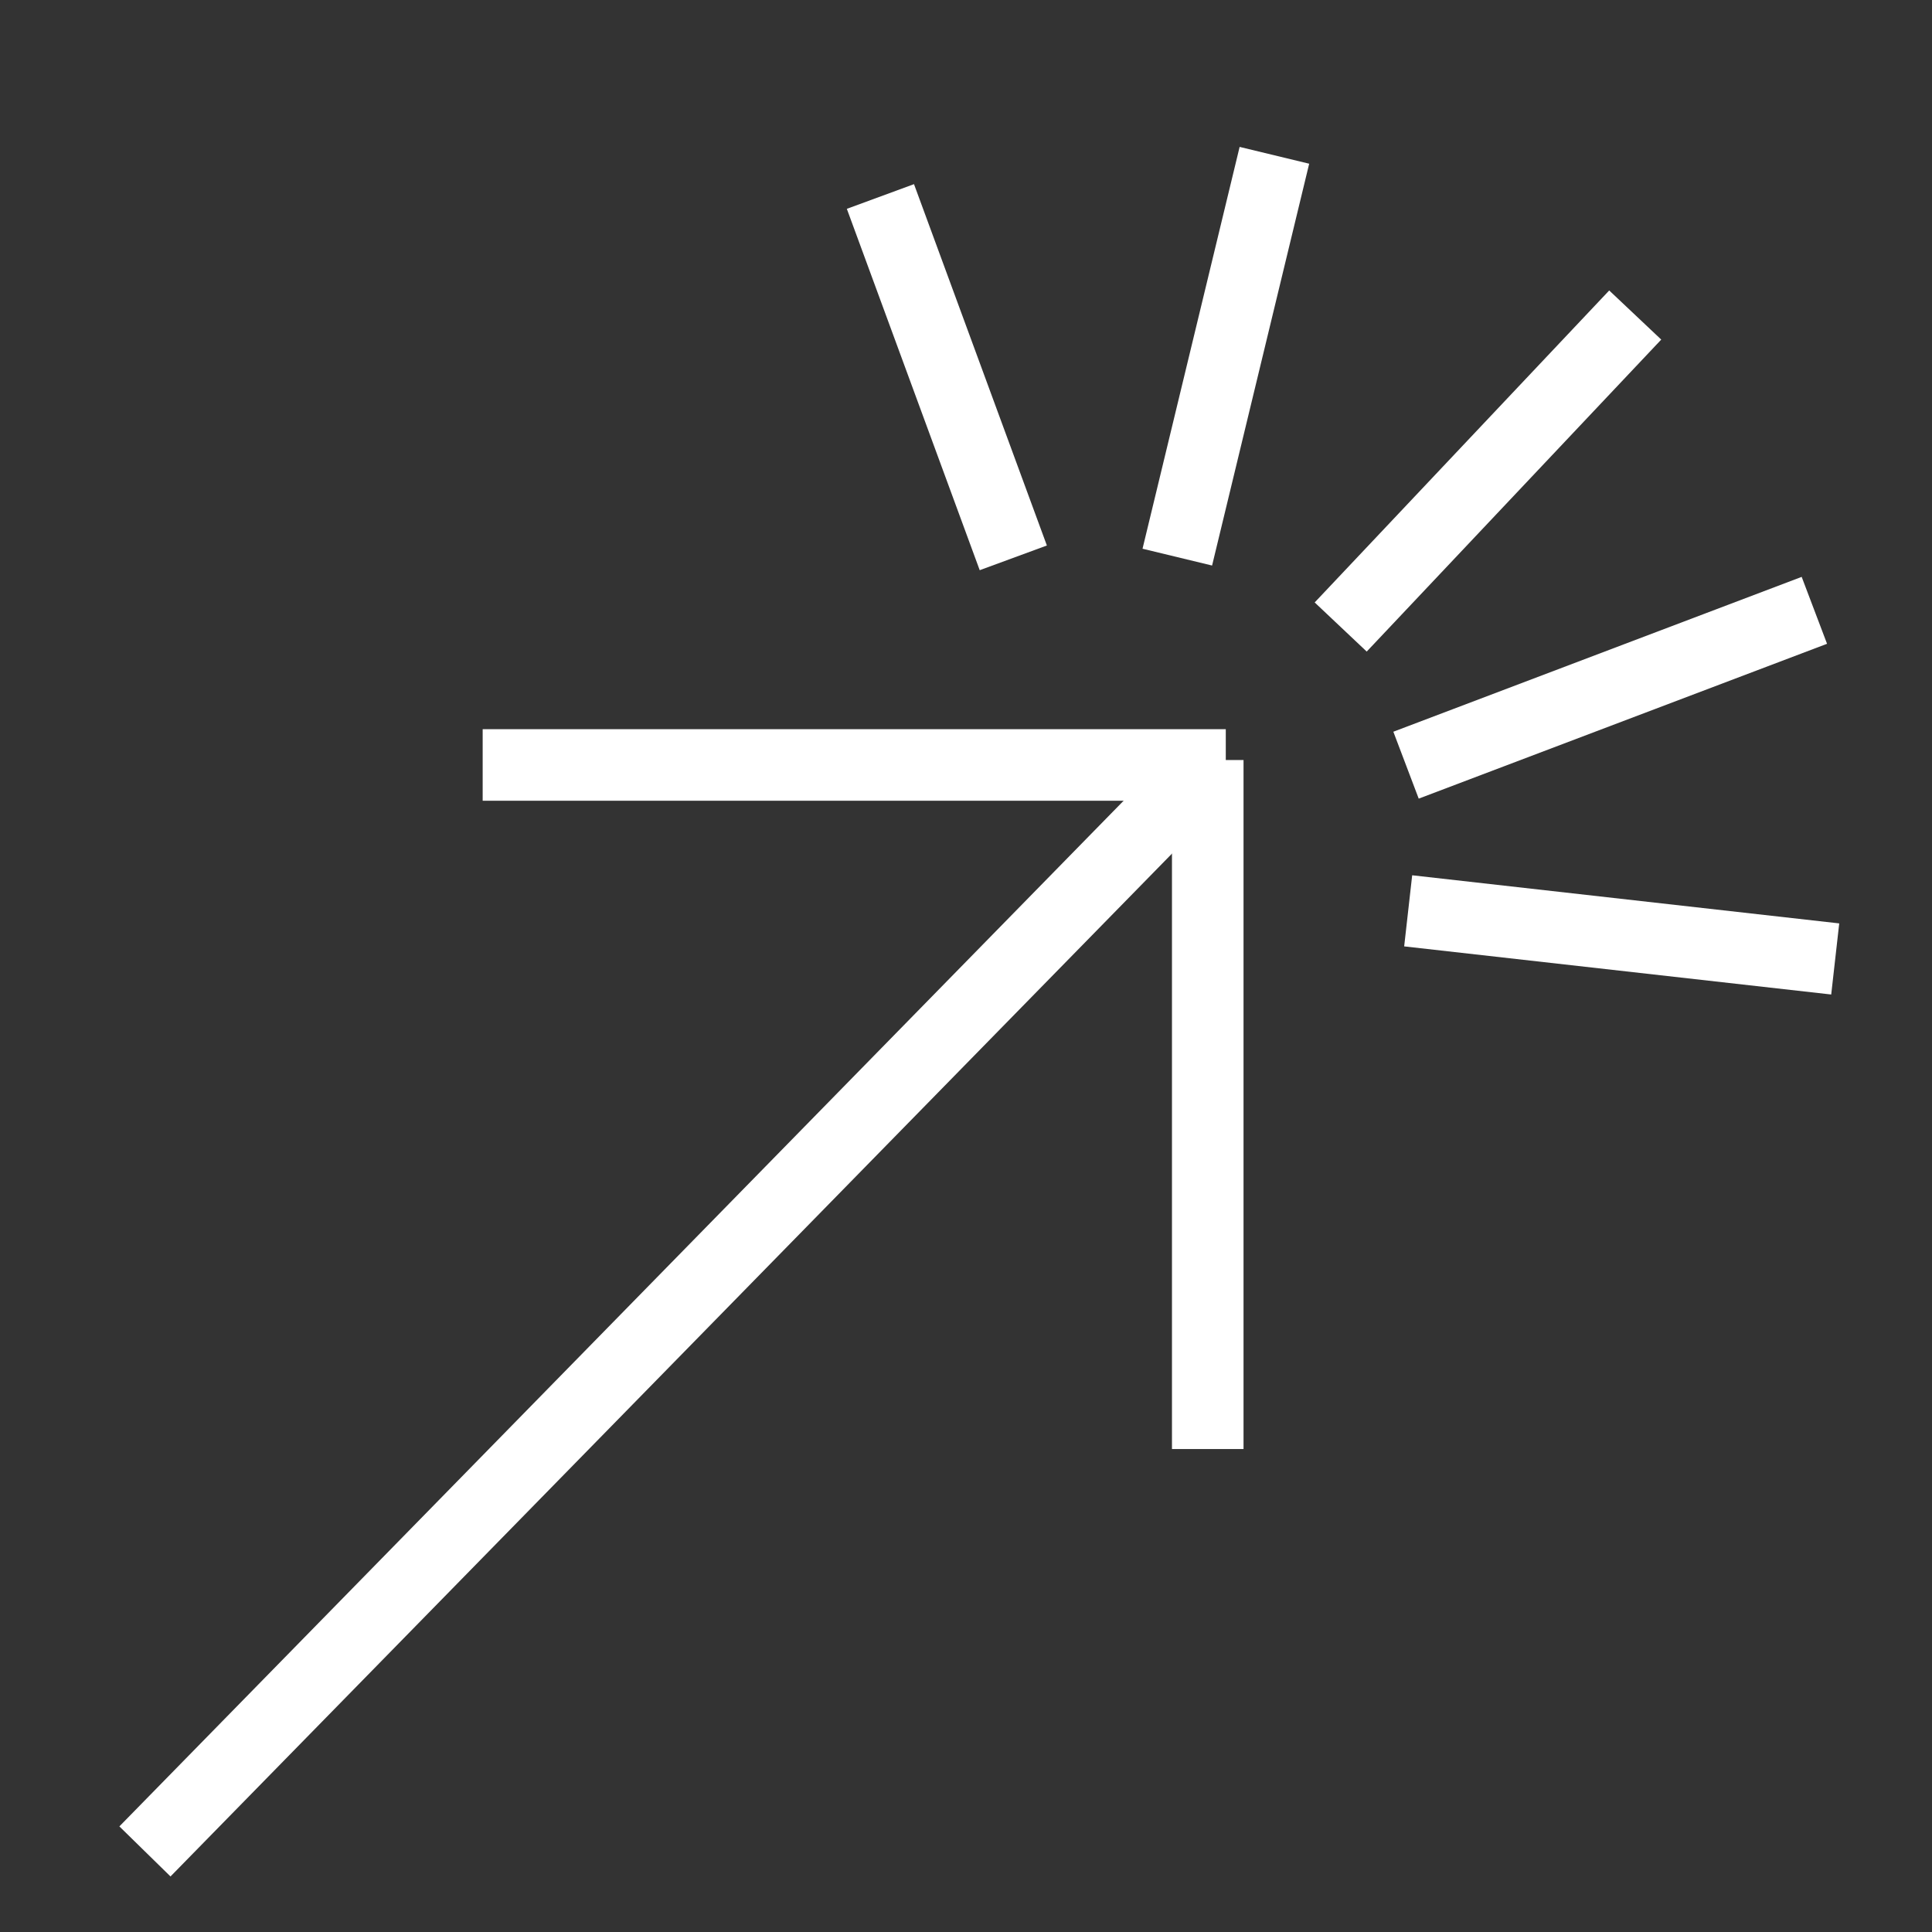 <?xml version="1.0" encoding="UTF-8"?>
<svg id="Layer_1" data-name="Layer 1" xmlns="http://www.w3.org/2000/svg" viewBox="0 0 540 540">
  <rect x="0" y="0" width="540" height="540" fill="#333333" stroke="none"/>
  <defs>
    <style>
      .cls-1 {
        fill: none;
        stroke: #fff;
        stroke-miterlimit: 10;
        stroke-width: 20px;
      }
    </style>
  </defs>
  <line class="cls-1" x1="374.73" y1="175.25" x2="457.05" y2="88.05"/>
  <line class="cls-1" x1="392.99" y1="213.87" x2="507.12" y2="170.59"/>
  <line class="cls-1" x1="393.59" y1="254.58" x2="512.95" y2="268.03"/>
  <line class="cls-1" x1="329.06" y1="155.72" x2="356.2" y2="43.41"/>
  <line class="cls-1" x1="283.22" y1="155.92" x2="246.08" y2="54.92"/>
  <line class="cls-1" x1="338.2" y1="213.44" x2="40.51" y2="517.48"/>
  <line class="cls-1" x1="134.91" y1="213.81" x2="342.61" y2="213.81"/>
  <line class="cls-1" x1="337.57" y1="405.01" x2="337.57" y2="212.43"/>
</svg>